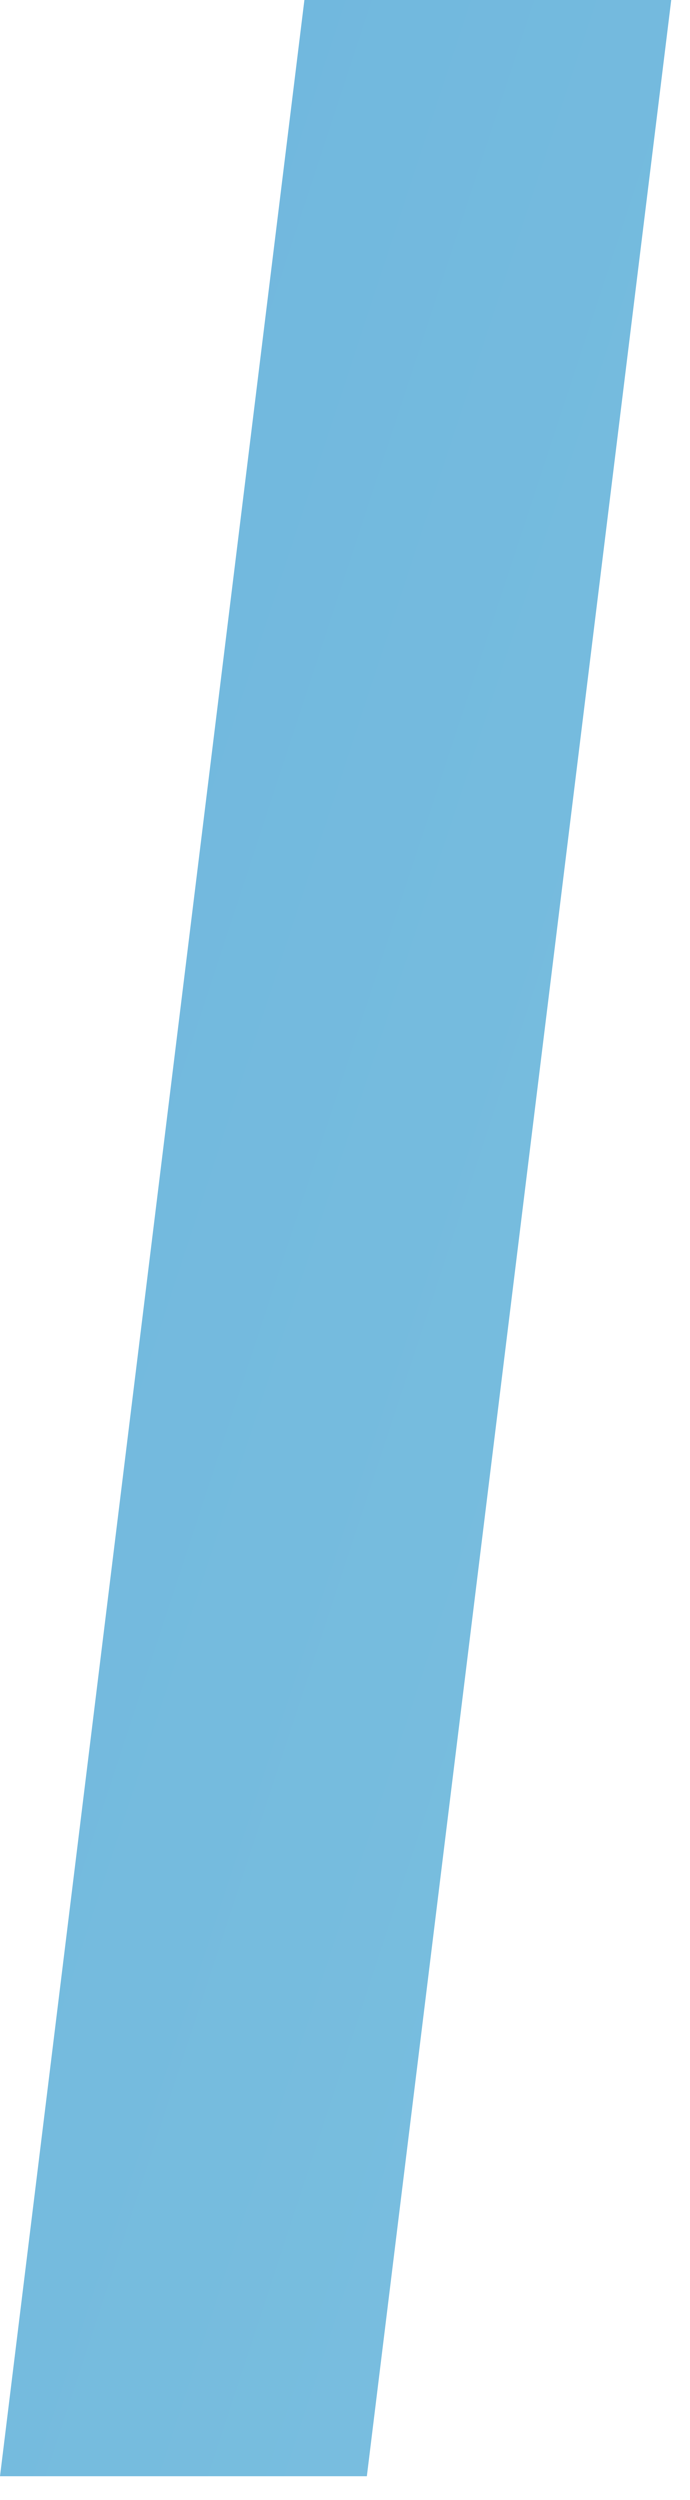 <svg width="21" height="76" viewBox="0 0 21 76" fill="none" xmlns="http://www.w3.org/2000/svg">
<path d="M20.429 0L11.165 75.281H0L9.264 0L20.429 0Z" fill="url(#paint0_linear_510_1434)"/>
<defs>
<linearGradient id="paint0_linear_510_1434" x1="-341.689" y1="-2.818" x2="185.342" y2="170.582" gradientUnits="userSpaceOnUse">
<stop stop-color="#1571DA"/>
<stop offset="1" stop-color="#AEE7E1"/>
</linearGradient>
</defs>
</svg>
